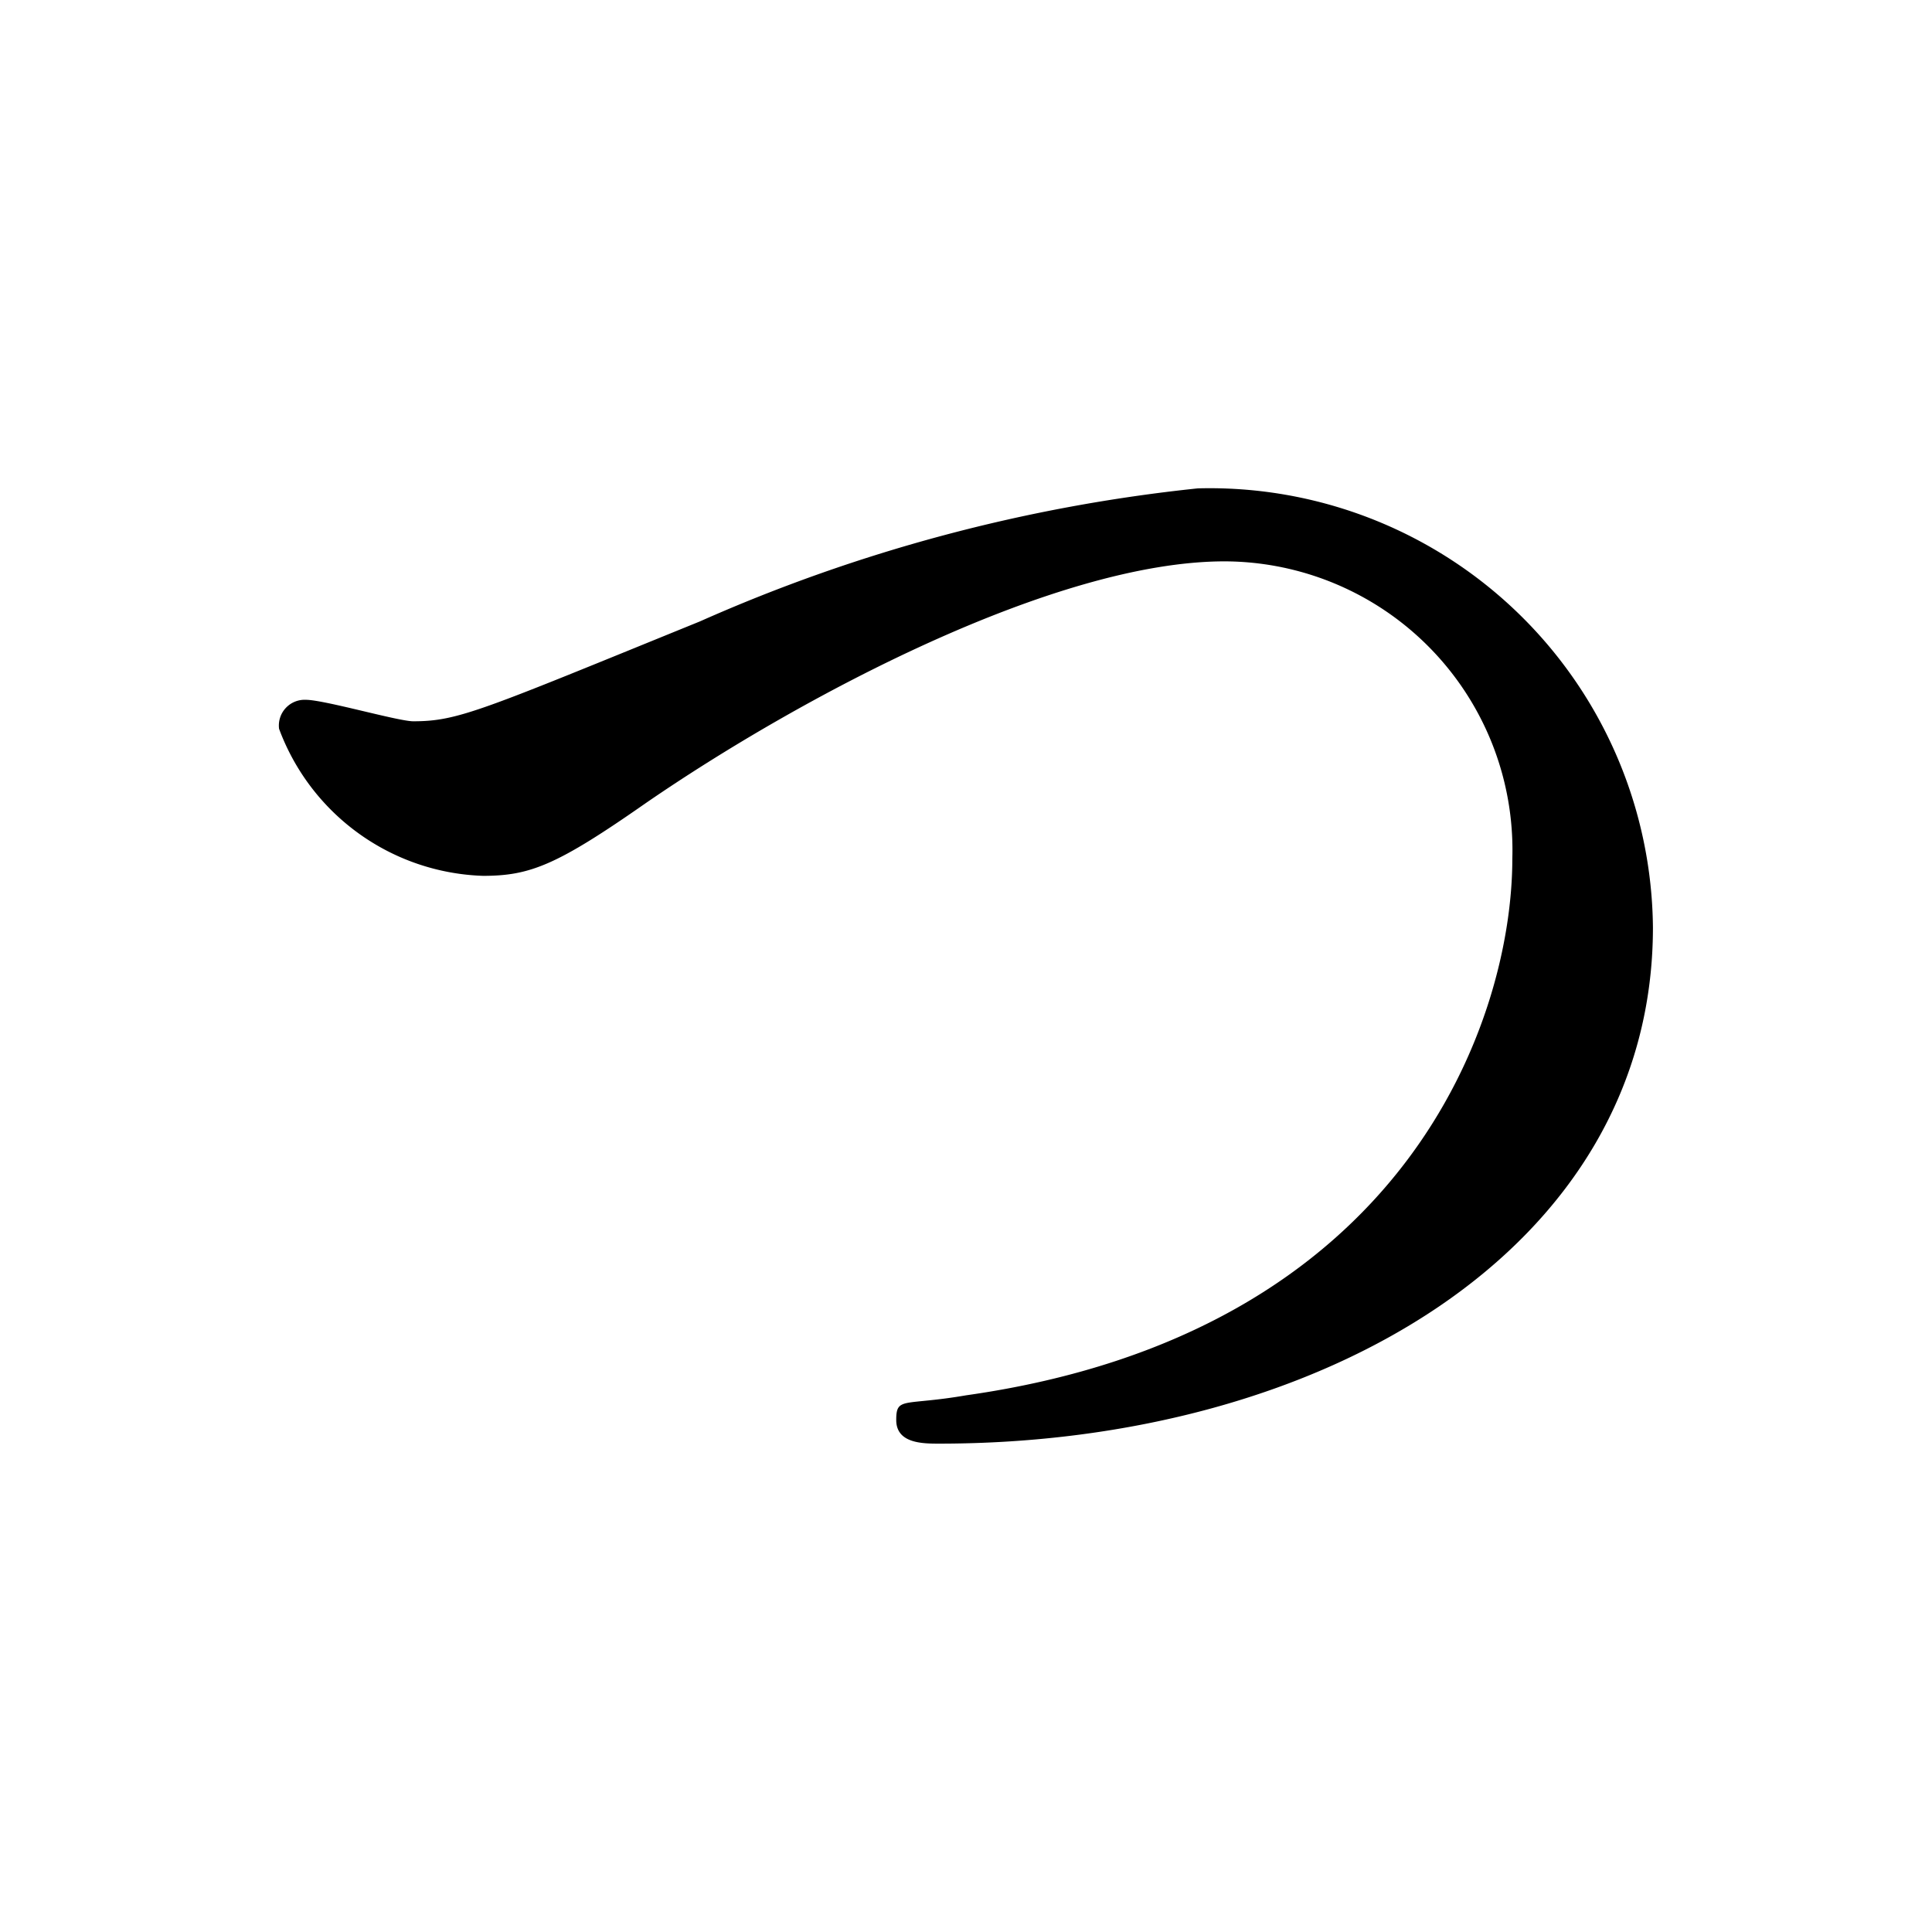 <svg xmlns="http://www.w3.org/2000/svg" viewBox="0 0 18 18">
  <title>ttl_tsuru_1</title>
  <g id="文字">
    <path d="M2.6,6.79a.24.24,0,0,1,.25-.27c.17,0,.86.2,1,.2.42,0,.63-.1,2.67-.93a15.36,15.36,0,0,1,4.64-1.24A4.13,4.13,0,0,1,15.4,8.64c0,3-3.09,4.81-6.65,4.81-.15,0-.4,0-.4-.22S8.42,13.1,9,13c4.1-.58,5.09-3.5,5.09-5a2.69,2.69,0,0,0-2.68-2.77c-1.58,0-3.95,1.26-5.39,2.25-.83.58-1.08.68-1.52.68A2.1,2.1,0,0,1,2.6,6.79Z"/>
  </g>
</svg>
